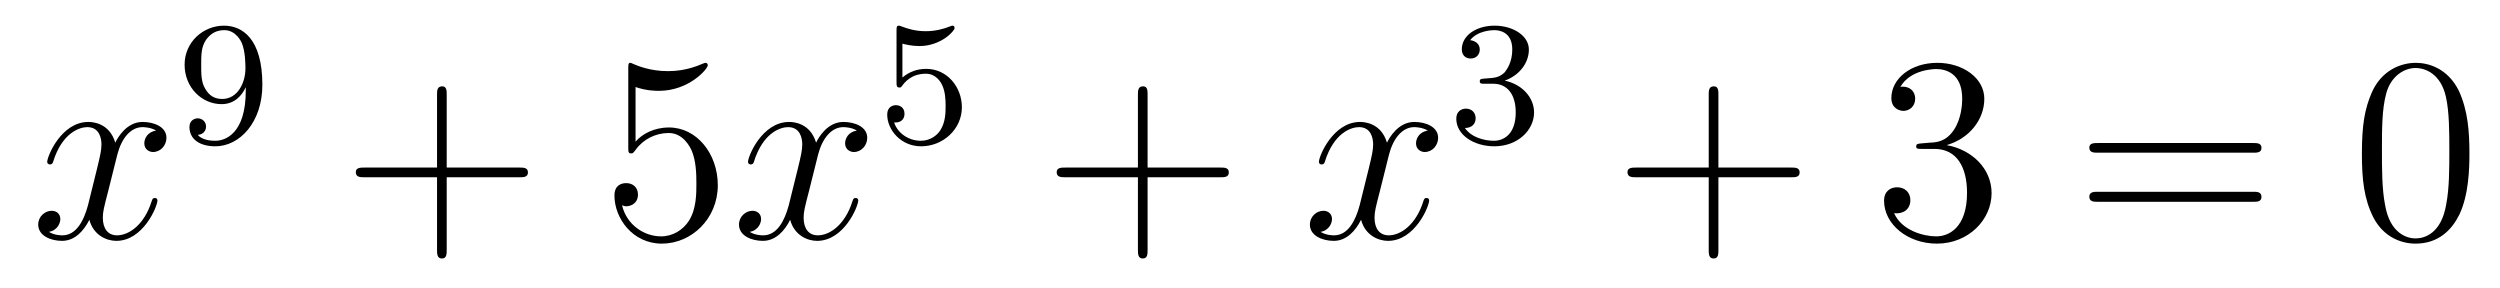 <?xml version='1.0'?>
<!-- This file was generated by dvisvgm 1.9.2 -->
<svg height='13pt' version='1.1' viewBox='0 -13 113 13' width='113pt' xmlns='http://www.w3.org/2000/svg' xmlns:xlink='http://www.w3.org/1999/xlink'>
<g id='page1'>
<g transform='matrix(1 0 0 1 -127 652)'>
<path d='M134.055 -659.098C133.664 -659.035 133.523 -658.738 133.523 -658.52C133.523 -658.238 133.758 -658.129 133.914 -658.129C134.273 -658.129 134.523 -658.441 134.523 -658.77C134.523 -659.27 133.961 -659.488 133.445 -659.488C132.727 -659.488 132.32 -658.785 132.211 -658.551C131.945 -659.441 131.195 -659.488 130.992 -659.488C129.773 -659.488 129.133 -657.941 129.133 -657.676C129.133 -657.629 129.18 -657.566 129.258 -657.566C129.352 -657.566 129.383 -657.629 129.398 -657.676C129.805 -659.004 130.602 -659.254 130.945 -659.254C131.492 -659.254 131.586 -658.754 131.586 -658.473C131.586 -658.207 131.523 -657.941 131.383 -657.363L130.977 -655.723C130.789 -655.02 130.445 -654.363 129.82 -654.363C129.758 -654.363 129.461 -654.363 129.211 -654.519C129.633 -654.598 129.727 -654.957 129.727 -655.098C129.727 -655.332 129.555 -655.473 129.336 -655.473C129.039 -655.473 128.727 -655.223 128.727 -654.848C128.727 -654.348 129.289 -654.113 129.805 -654.113C130.383 -654.113 130.789 -654.566 131.039 -655.066C131.227 -654.363 131.82 -654.113 132.258 -654.113C133.477 -654.113 134.117 -655.676 134.117 -655.941C134.117 -656.004 134.07 -656.051 134.008 -656.051C133.898 -656.051 133.883 -655.988 133.852 -655.895C133.523 -654.848 132.836 -654.363 132.289 -654.363C131.883 -654.363 131.648 -654.66 131.648 -655.16C131.648 -655.426 131.695 -655.613 131.898 -656.394L132.305 -658.02C132.492 -658.738 132.898 -659.254 133.445 -659.254C133.461 -659.254 133.805 -659.254 134.055 -659.098ZM134.996 -654.238' fill-rule='evenodd'/>
<path d='M138.109 -660.902C138.109 -658.965 137.187 -658.637 136.734 -658.637C136.563 -658.637 136.156 -658.652 135.938 -658.902C136.281 -658.934 136.313 -659.199 136.313 -659.277C136.313 -659.512 136.125 -659.652 135.938 -659.652C135.797 -659.652 135.563 -659.559 135.563 -659.262C135.563 -658.715 136.016 -658.387 136.734 -658.387C137.828 -658.387 138.859 -659.465 138.859 -661.168C138.859 -663.246 137.953 -663.84 137.125 -663.84C136.188 -663.84 135.344 -663.105 135.344 -662.074S136.125 -660.293 137.016 -660.293C137.578 -660.293 137.922 -660.652 138.109 -661.059V-660.902ZM137.047 -660.527C136.688 -660.527 136.453 -660.684 136.281 -660.981C136.094 -661.277 136.094 -661.652 136.094 -662.059C136.094 -662.527 136.094 -662.871 136.313 -663.199C136.516 -663.48 136.766 -663.637 137.141 -663.637C137.672 -663.637 137.906 -663.105 137.922 -663.074C138.094 -662.684 138.094 -662.059 138.094 -661.902C138.094 -661.277 137.75 -660.527 137.047 -660.527ZM139.199 -658.559' fill-rule='evenodd'/>
<path d='M147.191 -656.988H150.488C150.66 -656.988 150.863 -656.988 150.863 -657.207S150.66 -657.426 150.488 -657.426H147.191V-660.723C147.191 -660.894 147.191 -661.098 146.988 -661.098C146.754 -661.098 146.754 -660.894 146.754 -660.723V-657.426H143.473C143.301 -657.426 143.082 -657.426 143.082 -657.223C143.082 -656.988 143.285 -656.988 143.473 -656.988H146.754V-653.707C146.754 -653.535 146.754 -653.316 146.973 -653.316C147.191 -653.316 147.191 -653.52 147.191 -653.707V-656.988ZM151.559 -654.238' fill-rule='evenodd'/>
<path d='M155.727 -661.066C156.227 -660.894 156.648 -660.894 156.789 -660.894C158.133 -660.894 158.992 -661.879 158.992 -662.051C158.992 -662.098 158.961 -662.16 158.898 -662.16C158.867 -662.16 158.852 -662.16 158.742 -662.113C158.07 -661.816 157.492 -661.785 157.18 -661.785C156.398 -661.785 155.836 -662.019 155.617 -662.113C155.523 -662.16 155.508 -662.16 155.492 -662.16C155.398 -662.16 155.398 -662.082 155.398 -661.895V-658.348C155.398 -658.129 155.398 -658.066 155.539 -658.066C155.602 -658.066 155.617 -658.082 155.727 -658.223C156.07 -658.707 156.633 -658.988 157.227 -658.988C157.852 -658.988 158.164 -658.41 158.258 -658.207C158.461 -657.738 158.477 -657.16 158.477 -656.707S158.477 -655.566 158.148 -655.035C157.883 -654.613 157.414 -654.316 156.883 -654.316C156.102 -654.316 155.32 -654.848 155.117 -655.723C155.18 -655.691 155.242 -655.676 155.305 -655.676C155.508 -655.676 155.836 -655.801 155.836 -656.207C155.836 -656.535 155.602 -656.723 155.305 -656.723C155.086 -656.723 154.773 -656.629 154.773 -656.16C154.773 -655.145 155.586 -653.988 156.914 -653.988C158.258 -653.988 159.445 -655.113 159.445 -656.629C159.445 -658.051 158.492 -659.238 157.242 -659.238C156.555 -659.238 156.023 -658.941 155.727 -658.598V-661.066ZM160.074 -654.238' fill-rule='evenodd'/>
<path d='M165.73 -659.098C165.34 -659.035 165.199 -658.738 165.199 -658.52C165.199 -658.238 165.434 -658.129 165.59 -658.129C165.949 -658.129 166.199 -658.441 166.199 -658.77C166.199 -659.27 165.637 -659.488 165.121 -659.488C164.402 -659.488 163.996 -658.785 163.887 -658.551C163.621 -659.441 162.871 -659.488 162.668 -659.488C161.449 -659.488 160.809 -657.941 160.809 -657.676C160.809 -657.629 160.855 -657.566 160.934 -657.566C161.027 -657.566 161.059 -657.629 161.074 -657.676C161.481 -659.004 162.277 -659.254 162.621 -659.254C163.168 -659.254 163.262 -658.754 163.262 -658.473C163.262 -658.207 163.199 -657.941 163.059 -657.363L162.652 -655.723C162.465 -655.02 162.121 -654.363 161.496 -654.363C161.434 -654.363 161.137 -654.363 160.887 -654.519C161.309 -654.598 161.402 -654.957 161.402 -655.098C161.402 -655.332 161.23 -655.473 161.012 -655.473C160.715 -655.473 160.402 -655.223 160.402 -654.848C160.402 -654.348 160.965 -654.113 161.481 -654.113C162.059 -654.113 162.465 -654.566 162.715 -655.066C162.902 -654.363 163.496 -654.113 163.934 -654.113C165.152 -654.113 165.793 -655.676 165.793 -655.941C165.793 -656.004 165.746 -656.051 165.684 -656.051C165.574 -656.051 165.559 -655.988 165.527 -655.895C165.199 -654.848 164.512 -654.363 163.965 -654.363C163.559 -654.363 163.324 -654.66 163.324 -655.16C163.324 -655.426 163.371 -655.613 163.574 -656.394L163.98 -658.02C164.168 -658.738 164.574 -659.254 165.121 -659.254C165.137 -659.254 165.48 -659.254 165.73 -659.098ZM166.672 -654.238' fill-rule='evenodd'/>
<path d='M167.789 -663.027C167.898 -662.996 168.211 -662.918 168.555 -662.918C169.539 -662.918 170.148 -663.606 170.148 -663.73C170.148 -663.824 170.086 -663.84 170.055 -663.84C170.039 -663.84 170.023 -663.84 169.945 -663.809C169.633 -663.684 169.273 -663.59 168.836 -663.59C168.367 -663.59 167.977 -663.715 167.742 -663.809C167.664 -663.84 167.648 -663.84 167.633 -663.84C167.523 -663.84 167.523 -663.762 167.523 -663.606V-661.277C167.523 -661.137 167.523 -661.043 167.664 -661.043C167.727 -661.043 167.742 -661.074 167.789 -661.137C167.883 -661.262 168.18 -661.668 168.852 -661.668C169.305 -661.668 169.523 -661.293 169.586 -661.152C169.727 -660.855 169.742 -660.496 169.742 -660.184C169.742 -659.887 169.727 -659.465 169.508 -659.121C169.352 -658.871 169.039 -658.637 168.617 -658.637C168.102 -658.637 167.586 -658.949 167.414 -659.465C167.43 -659.465 167.477 -659.465 167.492 -659.465C167.711 -659.465 167.883 -659.605 167.883 -659.856C167.883 -660.152 167.664 -660.246 167.492 -660.246C167.352 -660.246 167.102 -660.168 167.102 -659.824C167.102 -659.121 167.727 -658.387 168.633 -658.387C169.633 -658.387 170.477 -659.168 170.477 -660.152C170.477 -661.074 169.805 -661.887 168.867 -661.887C168.461 -661.887 168.102 -661.762 167.789 -661.496V-663.027ZM170.879 -658.559' fill-rule='evenodd'/>
<path d='M178.871 -656.988H182.168C182.34 -656.988 182.543 -656.988 182.543 -657.207S182.34 -657.426 182.168 -657.426H178.871V-660.723C178.871 -660.894 178.871 -661.098 178.668 -661.098C178.434 -661.098 178.434 -660.894 178.434 -660.723V-657.426H175.152C174.981 -657.426 174.762 -657.426 174.762 -657.223C174.762 -656.988 174.965 -656.988 175.152 -656.988H178.434V-653.707C178.434 -653.535 178.434 -653.316 178.652 -653.316C178.871 -653.316 178.871 -653.52 178.871 -653.707V-656.988ZM183.238 -654.238' fill-rule='evenodd'/>
<path d='M191.535 -659.098C191.145 -659.035 191.004 -658.738 191.004 -658.52C191.004 -658.238 191.238 -658.129 191.394 -658.129C191.754 -658.129 192.004 -658.441 192.004 -658.77C192.004 -659.27 191.441 -659.488 190.926 -659.488C190.207 -659.488 189.801 -658.785 189.691 -658.551C189.426 -659.441 188.676 -659.488 188.473 -659.488C187.254 -659.488 186.613 -657.941 186.613 -657.676C186.613 -657.629 186.66 -657.566 186.738 -657.566C186.832 -657.566 186.863 -657.629 186.879 -657.676C187.285 -659.004 188.082 -659.254 188.426 -659.254C188.973 -659.254 189.066 -658.754 189.066 -658.473C189.066 -658.207 189.004 -657.941 188.863 -657.363L188.457 -655.723C188.27 -655.02 187.926 -654.363 187.301 -654.363C187.238 -654.363 186.941 -654.363 186.691 -654.519C187.113 -654.598 187.207 -654.957 187.207 -655.098C187.207 -655.332 187.035 -655.473 186.816 -655.473C186.519 -655.473 186.207 -655.223 186.207 -654.848C186.207 -654.348 186.77 -654.113 187.285 -654.113C187.863 -654.113 188.27 -654.566 188.52 -655.066C188.707 -654.363 189.301 -654.113 189.738 -654.113C190.957 -654.113 191.598 -655.676 191.598 -655.941C191.598 -656.004 191.551 -656.051 191.488 -656.051C191.379 -656.051 191.363 -655.988 191.332 -655.895C191.004 -654.848 190.316 -654.363 189.77 -654.363C189.363 -654.363 189.129 -654.66 189.129 -655.16C189.129 -655.426 189.176 -655.613 189.379 -656.394L189.785 -658.02C189.973 -658.738 190.379 -659.254 190.926 -659.254C190.941 -659.254 191.285 -659.254 191.535 -659.098ZM192.476 -654.238' fill-rule='evenodd'/>
<path d='M194.496 -661.215C195.121 -661.215 195.511 -660.746 195.511 -659.918C195.511 -658.918 194.95 -658.637 194.527 -658.637C194.09 -658.637 193.496 -658.793 193.214 -659.215C193.512 -659.215 193.699 -659.387 193.699 -659.652C193.699 -659.902 193.528 -660.09 193.261 -660.09C193.058 -660.09 192.824 -659.965 192.824 -659.637C192.824 -658.887 193.637 -658.387 194.543 -658.387C195.606 -658.387 196.34 -659.121 196.34 -659.918C196.34 -660.574 195.824 -661.184 195.012 -661.356C195.637 -661.574 196.105 -662.121 196.105 -662.762C196.105 -663.387 195.386 -663.84 194.558 -663.84C193.715 -663.84 193.074 -663.387 193.074 -662.777C193.074 -662.481 193.261 -662.355 193.481 -662.355C193.715 -662.355 193.886 -662.527 193.886 -662.762C193.886 -663.059 193.621 -663.168 193.45 -663.184C193.777 -663.606 194.402 -663.637 194.543 -663.637C194.746 -663.637 195.355 -663.574 195.355 -662.762C195.355 -662.199 195.121 -661.871 195.012 -661.731C194.761 -661.496 194.59 -661.48 194.106 -661.449C193.949 -661.434 193.886 -661.434 193.886 -661.324C193.886 -661.215 193.964 -661.215 194.09 -661.215H194.496ZM196.68 -658.559' fill-rule='evenodd'/>
<path d='M204.672 -656.988H207.968C208.141 -656.988 208.344 -656.988 208.344 -657.207S208.141 -657.426 207.968 -657.426H204.672V-660.723C204.672 -660.894 204.672 -661.098 204.469 -661.098C204.234 -661.098 204.234 -660.894 204.234 -660.723V-657.426H200.953C200.782 -657.426 200.562 -657.426 200.562 -657.223C200.562 -656.988 200.766 -656.988 200.953 -656.988H204.234V-653.707C204.234 -653.535 204.234 -653.316 204.454 -653.316C204.672 -653.316 204.672 -653.52 204.672 -653.707V-656.988ZM209.039 -654.238' fill-rule='evenodd'/>
<path d='M213.863 -658.52C213.66 -658.504 213.613 -658.488 213.613 -658.379C213.613 -658.269 213.676 -658.269 213.894 -658.269H214.441C215.458 -658.269 215.91 -657.426 215.91 -656.285C215.91 -654.723 215.098 -654.316 214.519 -654.316C213.942 -654.316 212.957 -654.582 212.614 -655.363C213.004 -655.316 213.348 -655.52 213.348 -655.957C213.348 -656.301 213.097 -656.535 212.754 -656.535C212.473 -656.535 212.16 -656.379 212.16 -655.926C212.16 -654.863 213.223 -653.988 214.55 -653.988C215.972 -653.988 217.02 -655.066 217.02 -656.27C217.02 -657.379 216.128 -658.238 214.988 -658.441C216.019 -658.738 216.691 -659.598 216.691 -660.535C216.691 -661.473 215.723 -662.16 214.566 -662.16C213.364 -662.16 212.489 -661.441 212.489 -660.566C212.489 -660.098 212.863 -659.988 213.035 -659.988C213.286 -659.988 213.566 -660.176 213.566 -660.535C213.566 -660.91 213.286 -661.082 213.019 -661.082C212.957 -661.082 212.926 -661.082 212.894 -661.066C213.348 -661.879 214.472 -661.879 214.519 -661.879C214.926 -661.879 215.692 -661.707 215.692 -660.535C215.692 -660.301 215.66 -659.645 215.316 -659.129C214.957 -658.598 214.55 -658.566 214.223 -658.551L213.863 -658.52ZM217.555 -654.238' fill-rule='evenodd'/>
<path d='M228.844 -658.098C229.015 -658.098 229.219 -658.098 229.219 -658.316C229.219 -658.535 229.015 -658.535 228.844 -658.535H221.828C221.657 -658.535 221.437 -658.535 221.437 -658.332C221.437 -658.098 221.641 -658.098 221.828 -658.098H228.844ZM228.844 -655.879C229.015 -655.879 229.219 -655.879 229.219 -656.098C229.219 -656.332 229.015 -656.332 228.844 -656.332H221.828C221.657 -656.332 221.437 -656.332 221.437 -656.113C221.437 -655.879 221.641 -655.879 221.828 -655.879H228.844ZM229.914 -654.238' fill-rule='evenodd'/>
<path d='M238.618 -658.051C238.618 -659.035 238.555 -660.004 238.133 -660.91C237.632 -661.91 236.773 -662.16 236.195 -662.16C235.508 -662.16 234.648 -661.816 234.211 -660.832C233.882 -660.082 233.758 -659.348 233.758 -658.051C233.758 -656.895 233.851 -656.019 234.274 -655.176C234.742 -654.27 235.555 -653.988 236.179 -653.988C237.227 -653.988 237.821 -654.613 238.164 -655.301C238.586 -656.191 238.618 -657.363 238.618 -658.051ZM236.179 -654.223C235.805 -654.223 235.024 -654.441 234.805 -655.738C234.664 -656.457 234.664 -657.363 234.664 -658.191C234.664 -659.176 234.664 -660.051 234.852 -660.754C235.055 -661.551 235.664 -661.926 236.179 -661.926C236.633 -661.926 237.32 -661.66 237.554 -660.629C237.71 -659.941 237.71 -659.004 237.71 -658.191C237.71 -657.395 237.71 -656.488 237.57 -655.77C237.352 -654.457 236.602 -654.223 236.179 -654.223ZM239.153 -654.238' fill-rule='evenodd'/>
</g>
</g>
</svg>
